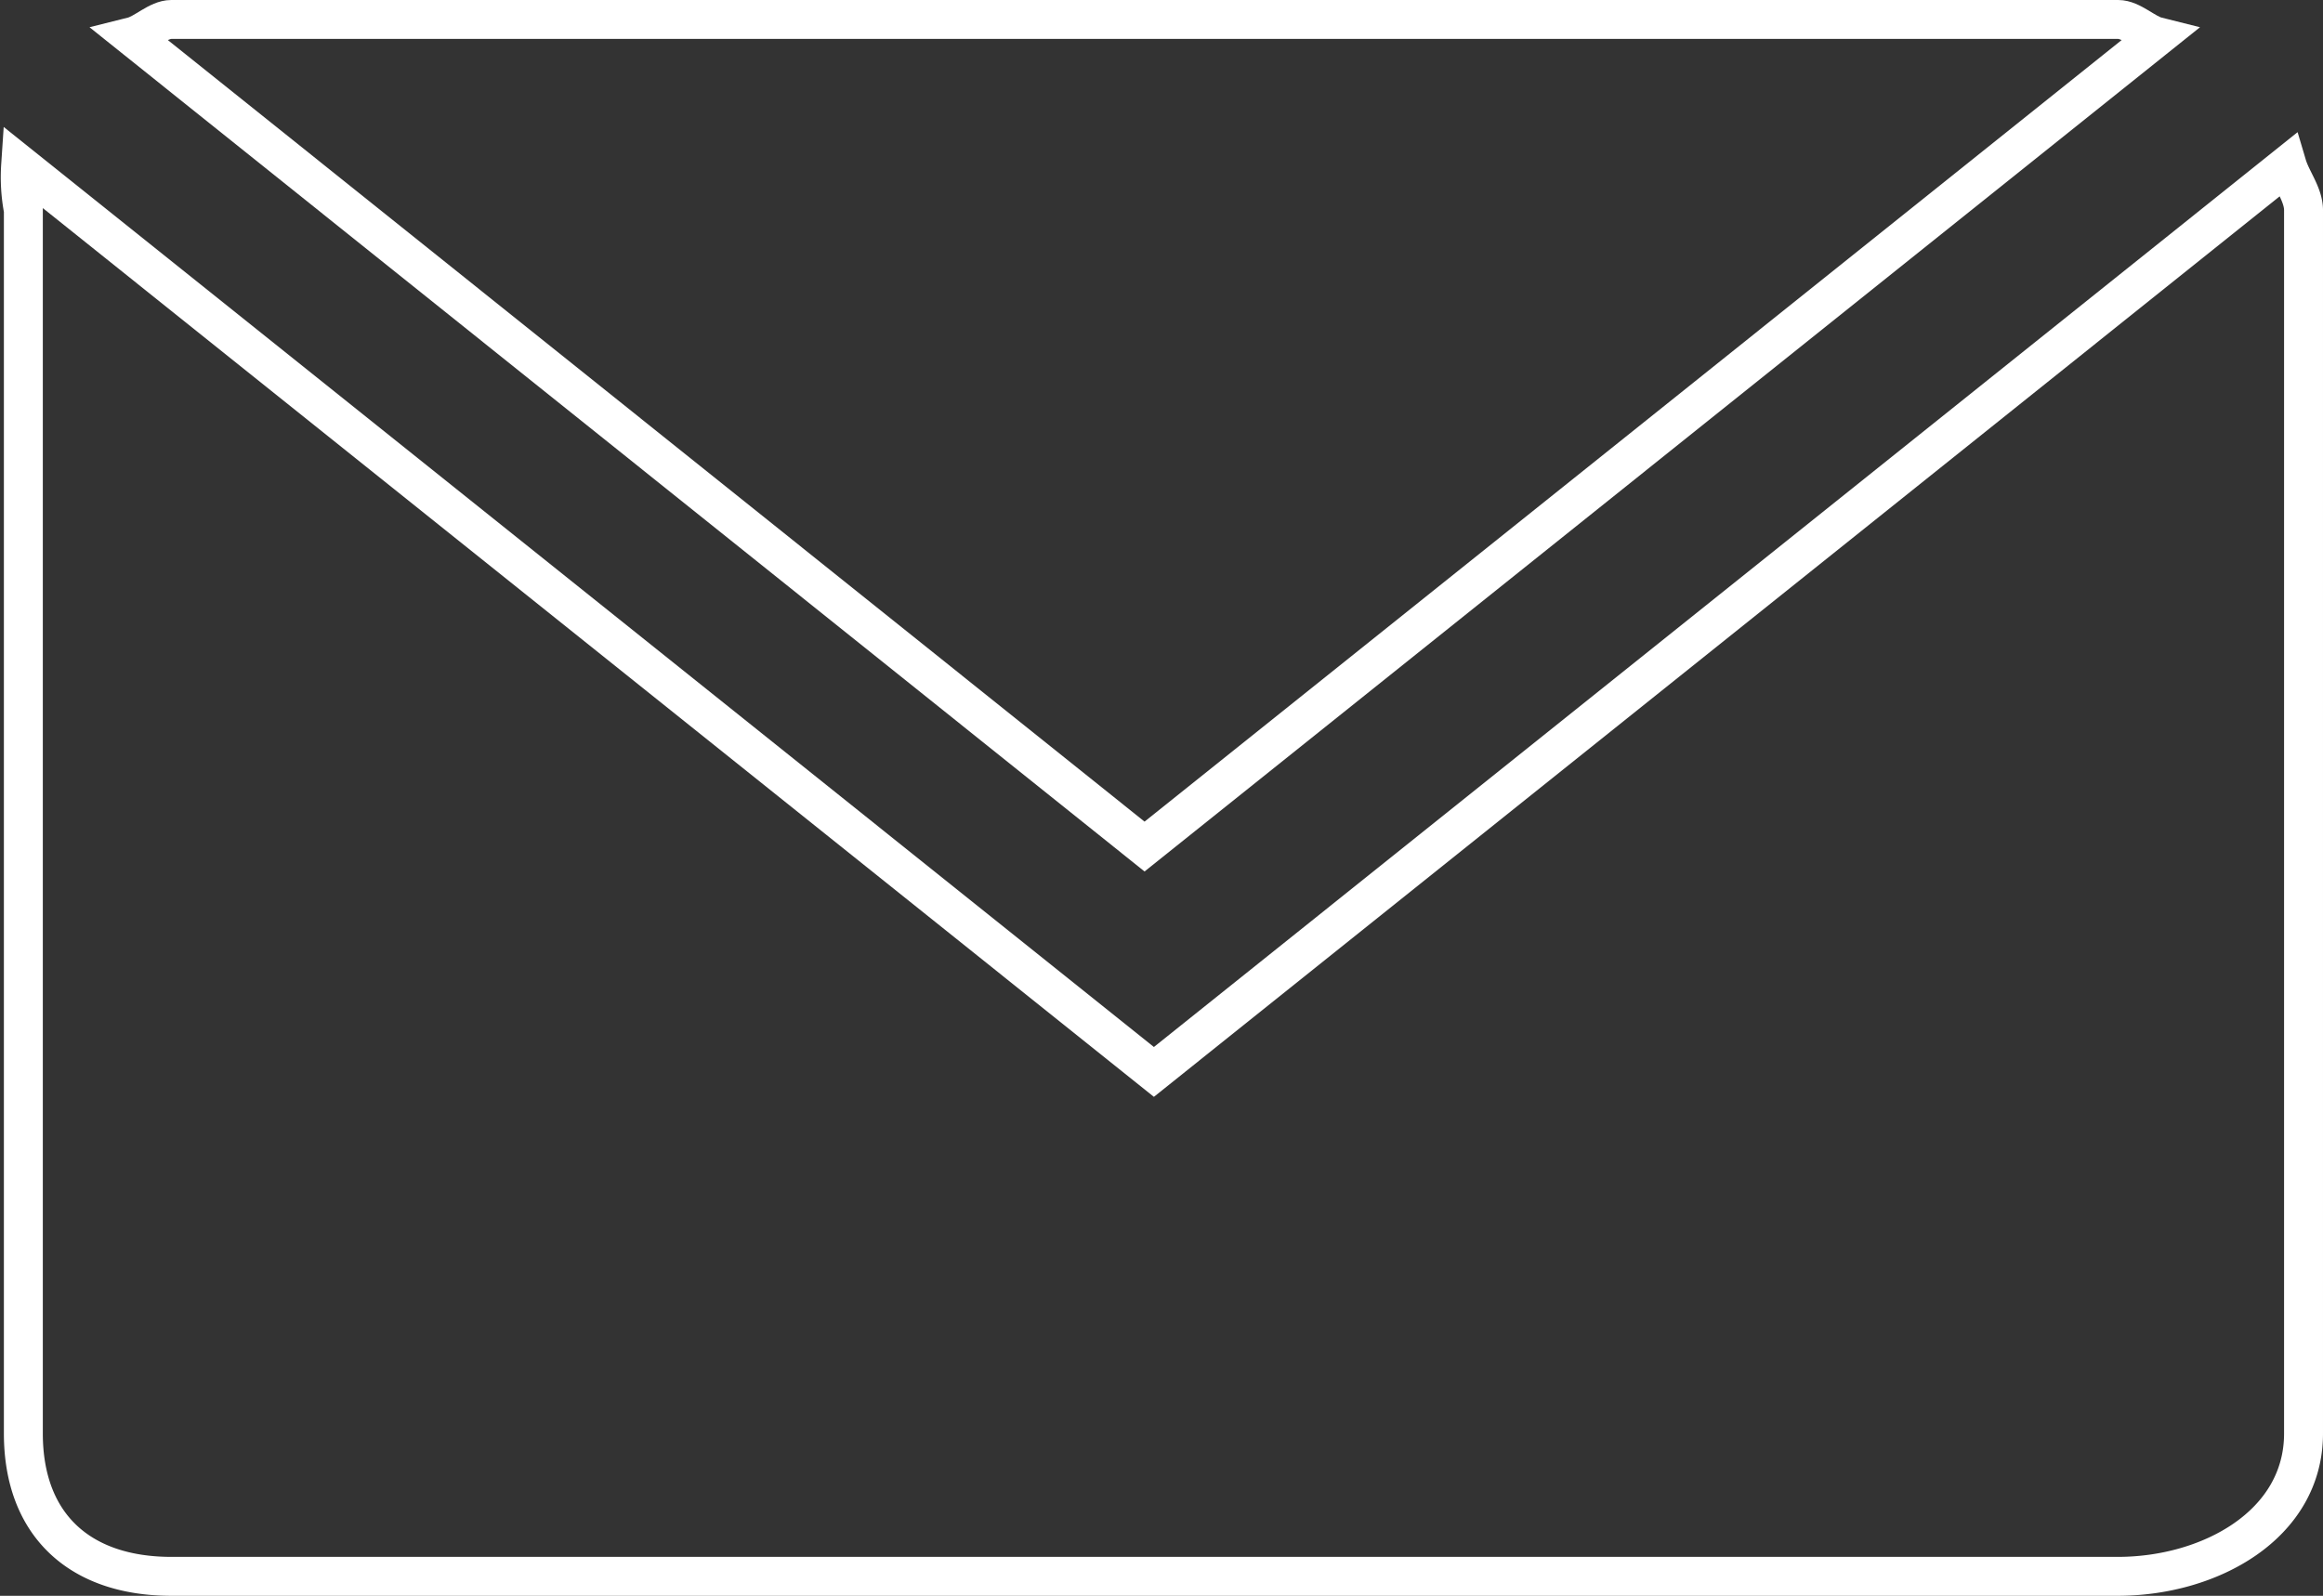 <svg xmlns="http://www.w3.org/2000/svg" viewBox="0 0 59.67 41"><rect x="0" y="0" width="59.67" height="41" fill="#333333" stroke="none"/><defs><style>.cls-1{fill:none;stroke:#fff;stroke-miterlimit:10;}</style></defs><g id="レイヤー_2" data-name="レイヤー 2"><g id="文字"><path class="cls-1" d="M.53,4.25A4.53,4.53,0,0,0,.6,5.4V36.83c0,2.35,1.45,3.67,3.8,3.67h50c2.36,0,4.77-1.32,4.77-3.67V5.4c0-.4-.31-.78-.42-1.15L29.64,27.54Z"/><path class="cls-1" d="M55.41.94c-.32-.08-.66-.44-1-.44H4.4c-.34,0-.68.36-1,.44l26,20.81Z"/></g></g></svg>